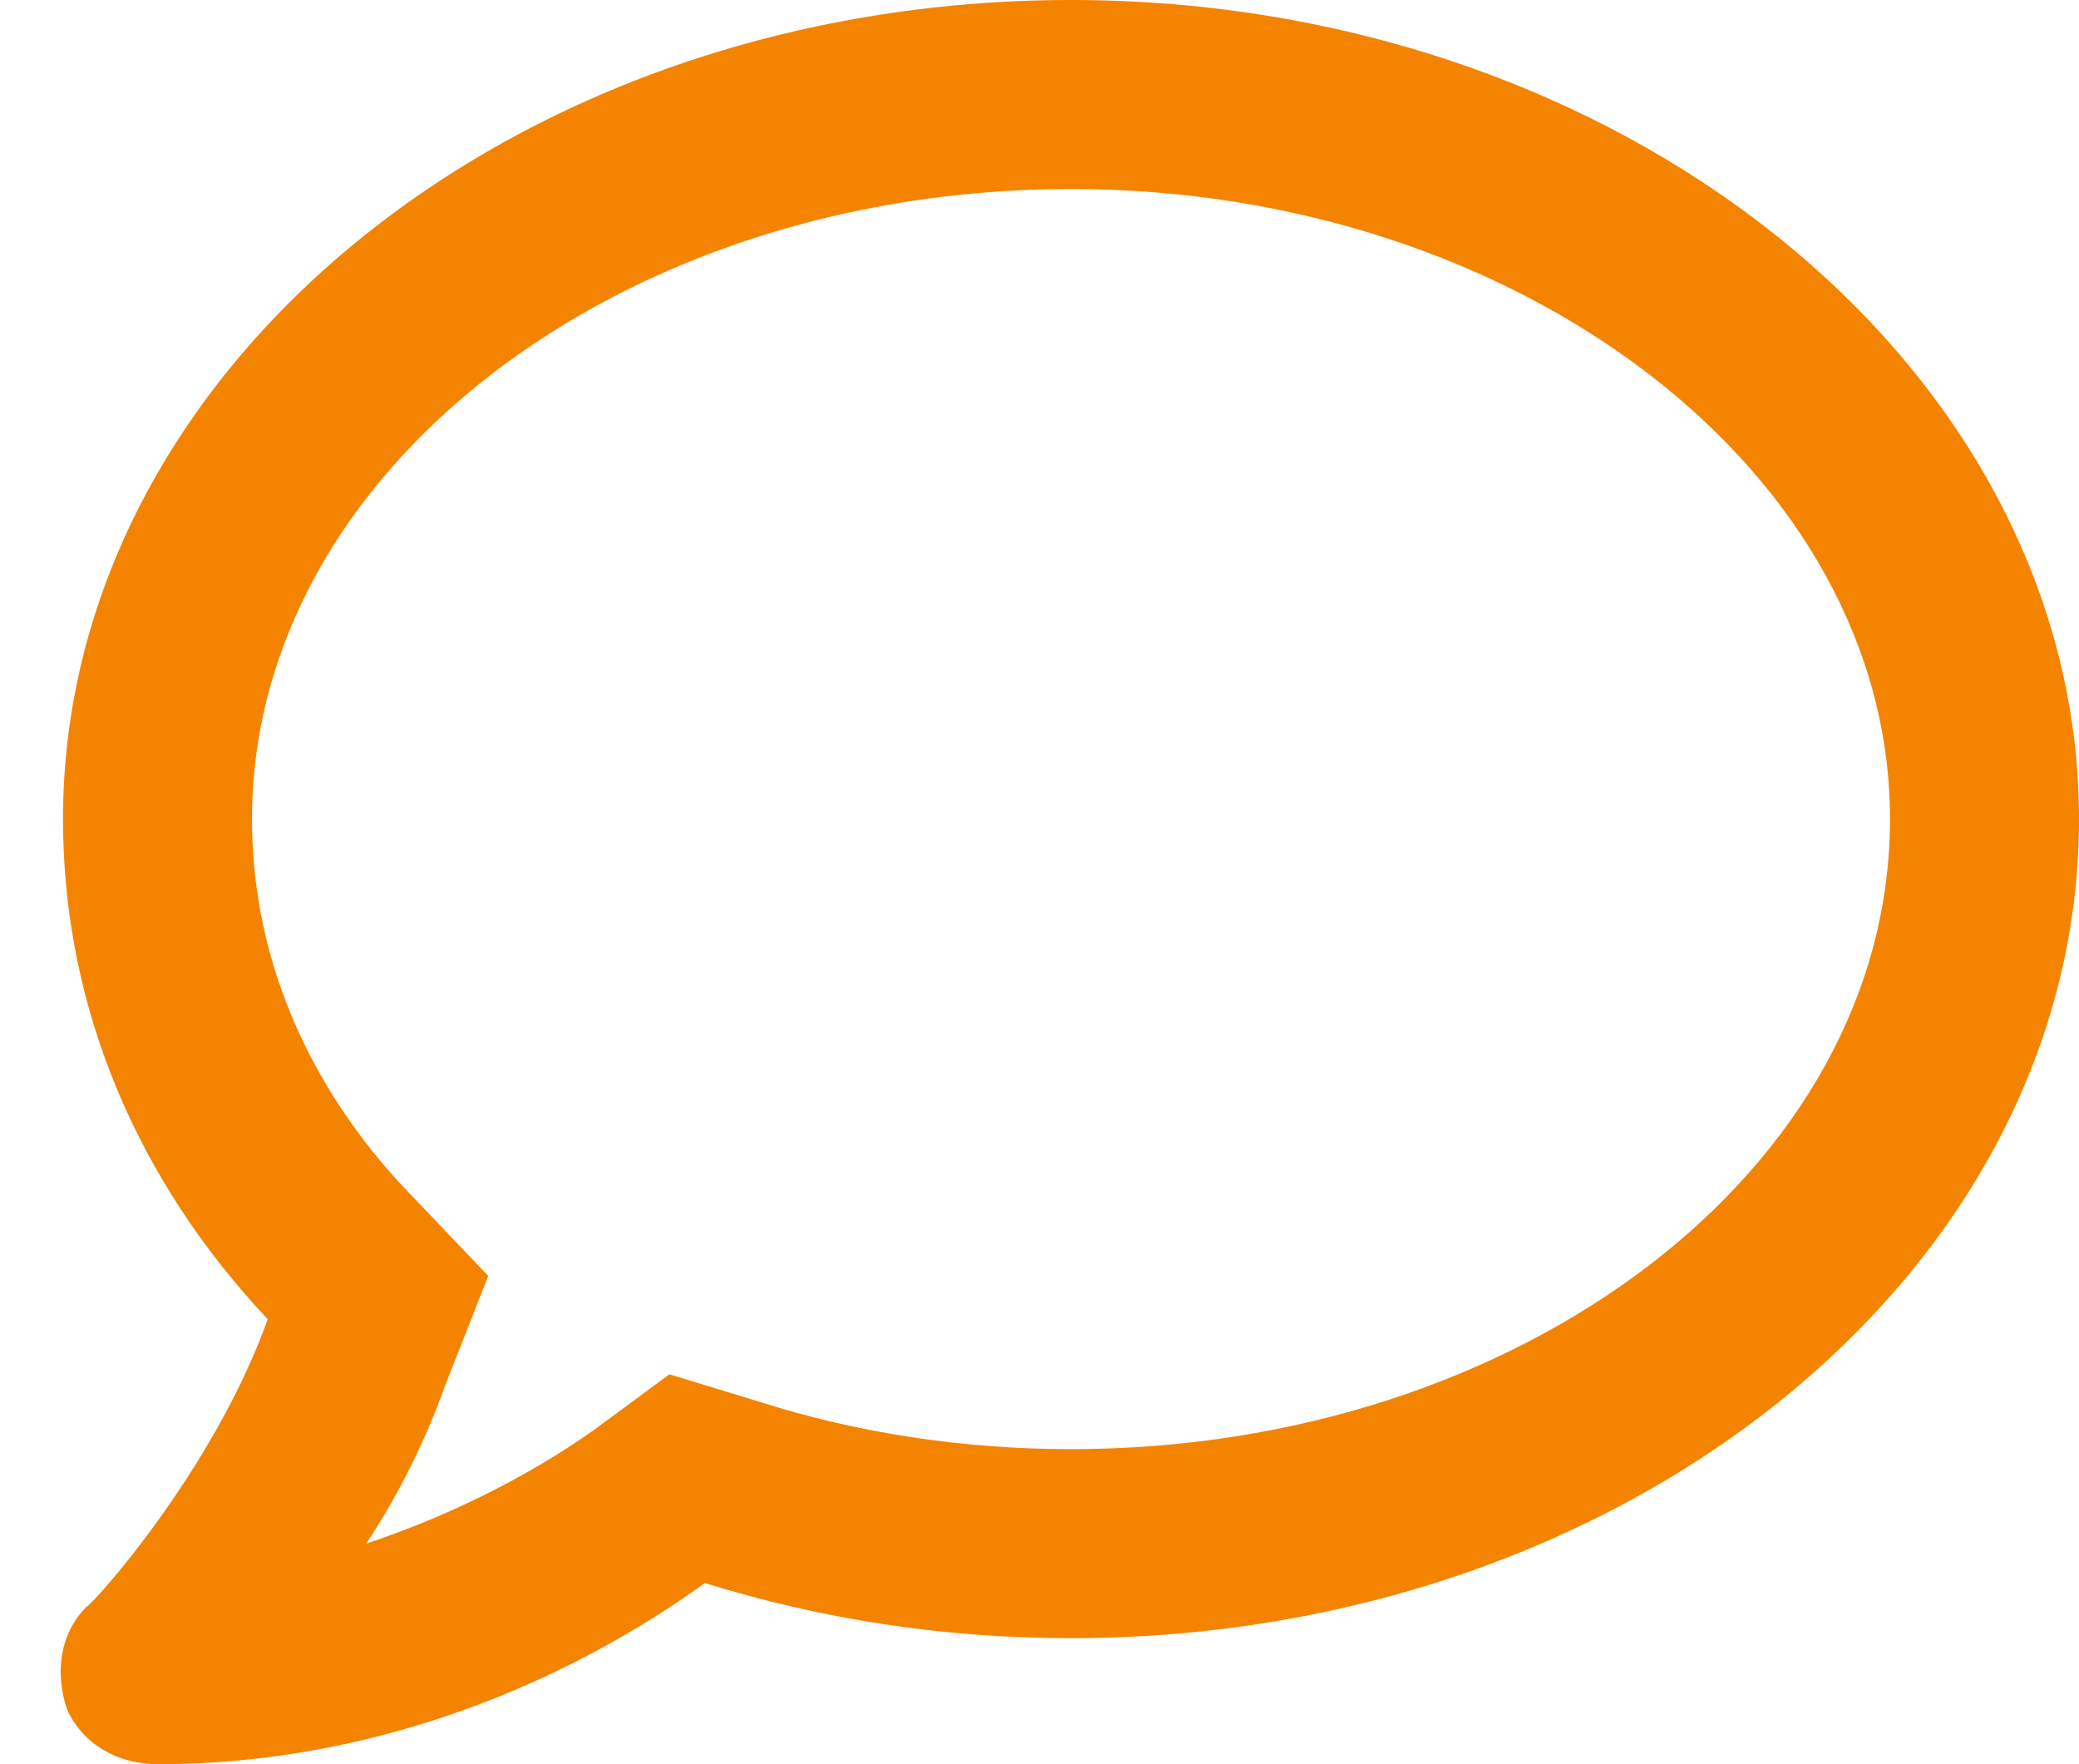 <svg xmlns="http://www.w3.org/2000/svg" fill="none" viewBox="0 0 33 28" height="28" width="33">
<path fill="#F48400" d="M17 0C25.812 0 33 5.875 33 13C33 20.188 25.812 26 17 26C14.938 26 13 25.688 11.188 25.125C9.375 26.438 6.312 28 2.5 28C1.875 28 1.312 27.688 1.062 27.125C0.875 26.562 0.938 25.938 1.375 25.5C1.438 25.5 3.375 23.375 4.25 20.938C2.188 18.75 1 16 1 13C1 5.875 8.125 0 17 0ZM17 23C24.125 23 30 18.562 30 13C30 7.5 24.125 3 17 3C9.812 3 4 7.5 4 13C4 15.688 5.312 17.688 6.438 18.875L7.75 20.25L7.062 22C6.75 22.875 6.312 23.75 5.812 24.5C7.312 24 8.562 23.312 9.438 22.688L10.625 21.812L12.062 22.25C13.625 22.75 15.312 23 17 23Z"></path>
</svg>

